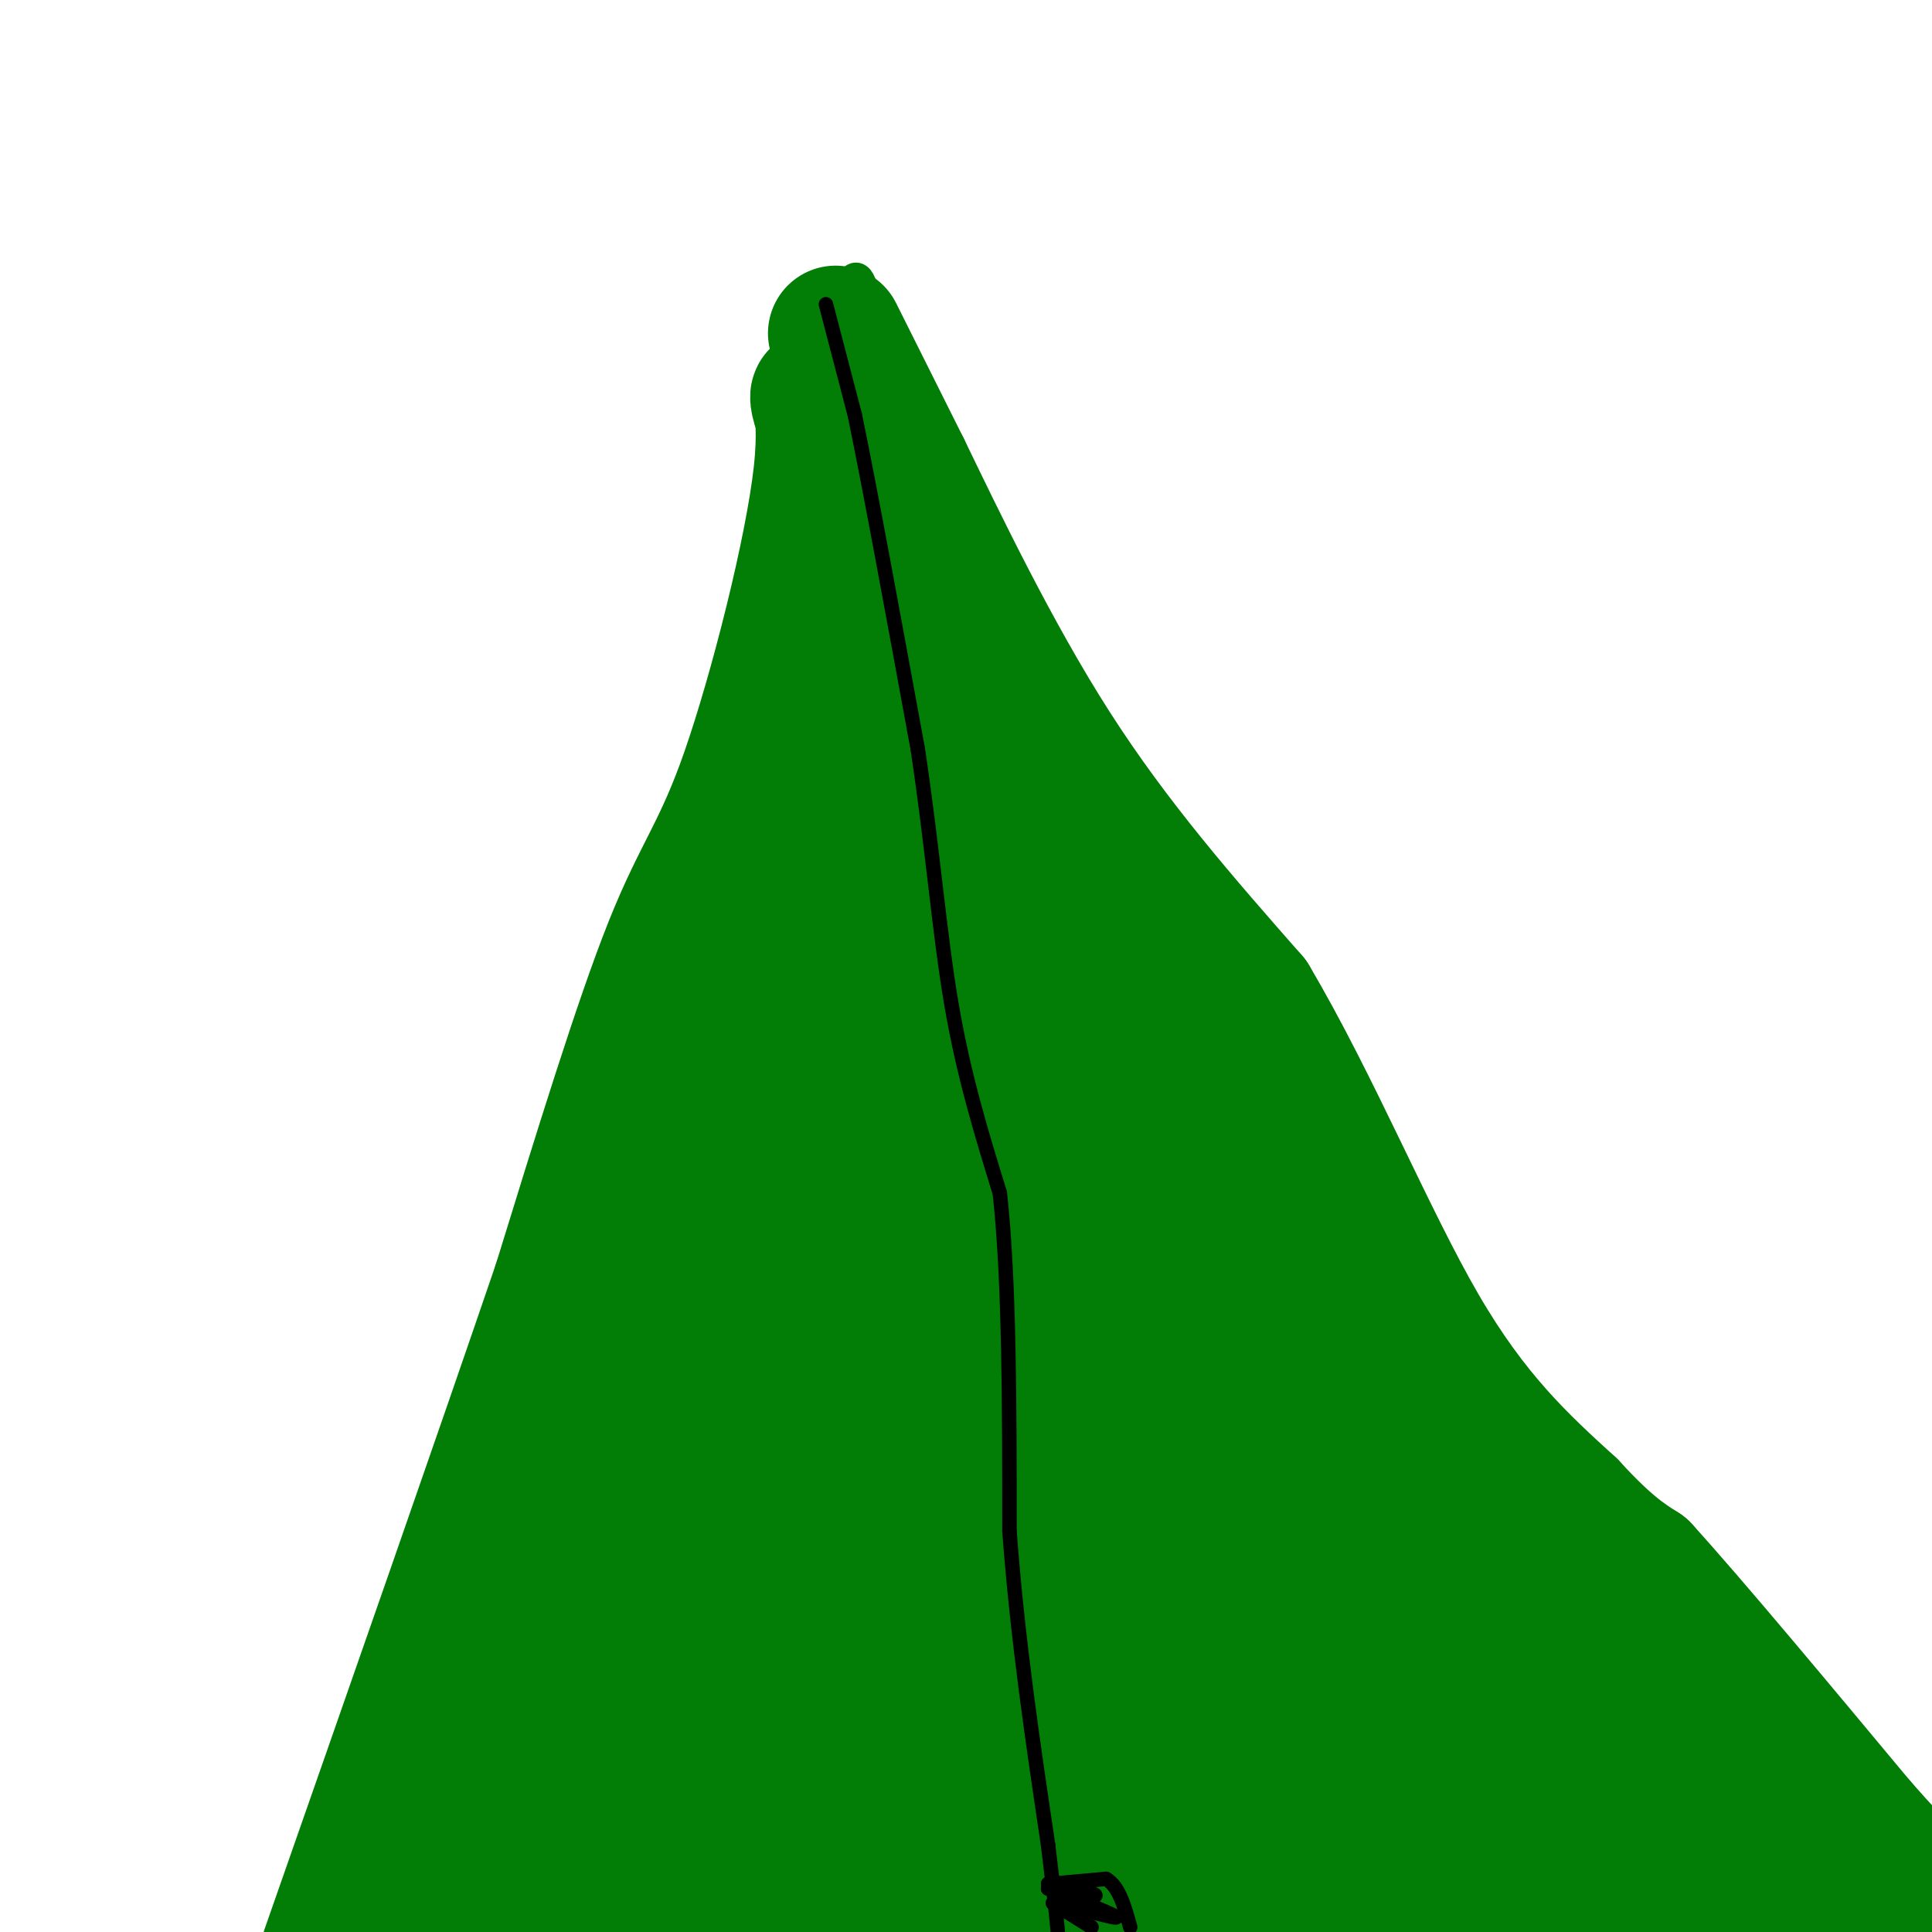 <svg viewBox='0 0 400 400' version='1.1' xmlns='http://www.w3.org/2000/svg' xmlns:xlink='http://www.w3.org/1999/xlink'><g fill='none' stroke='#027D06' stroke-width='6' stroke-linecap='round' stroke-linejoin='round'><path d='M74,395c0.000,0.000 0.100,0.100 0.1,0.1'/><path d='M74,395c3.244,-4.244 6.489,-8.489 12,-30c5.511,-21.511 13.289,-60.289 18,-80c4.711,-19.711 6.356,-20.356 8,-21'/><path d='M112,264c6.167,-17.833 17.583,-51.917 29,-86'/><path d='M141,178c5.833,-18.167 5.917,-20.583 6,-23'/><path d='M147,155c5.667,-19.667 16.833,-57.333 28,-95'/><path d='M175,60c5.143,-10.286 4.000,11.500 11,31c7.000,19.500 22.143,36.714 31,50c8.857,13.286 11.429,22.643 14,32'/><path d='M231,173c11.378,16.844 32.822,42.956 47,63c14.178,20.044 21.089,34.022 28,48'/><path d='M306,284c8.711,14.222 16.489,25.778 27,38c10.511,12.222 23.756,25.111 37,38'/><path d='M370,360c11.500,10.833 21.750,18.917 32,27'/></g>
<g fill='none' stroke='#027D06' stroke-width='28' stroke-linecap='round' stroke-linejoin='round'><path d='M173,69c0.000,0.000 14.000,28.000 14,28'/><path d='M187,97c7.244,14.933 18.356,38.267 31,58c12.644,19.733 26.822,35.867 41,52'/><path d='M259,207c12.778,21.556 24.222,49.444 35,68c10.778,18.556 20.889,27.778 31,37'/><path d='M325,312c7.667,8.333 11.333,10.667 15,13'/><path d='M340,325c10.000,11.000 27.500,32.000 45,53'/><path d='M385,378c10.000,11.333 12.500,13.167 15,15'/><path d='M397,396c-32.044,-24.067 -64.089,-48.133 -61,-45c3.089,3.133 41.311,33.467 53,43c11.689,9.533 -3.156,-1.733 -18,-13'/><path d='M371,381c-20.089,-13.889 -61.311,-42.111 -63,-41c-1.689,1.111 36.156,31.556 74,62'/><path d='M362,383c-39.500,-31.417 -79.000,-62.833 -72,-56c7.000,6.833 60.500,51.917 114,97'/><path d='M346,376c-21.829,-17.252 -43.658,-34.503 -68,-59c-24.342,-24.497 -51.198,-56.239 -56,-61c-4.802,-4.761 12.451,17.461 24,31c11.549,13.539 17.396,18.396 43,36c25.604,17.604 70.966,47.956 83,53c12.034,5.044 -9.260,-15.219 -36,-39c-26.740,-23.781 -58.926,-51.080 -76,-67c-17.074,-15.920 -19.037,-20.460 -21,-25'/><path d='M239,245c19.625,15.890 79.186,68.115 87,77c7.814,8.885 -36.119,-25.569 -68,-58c-31.881,-32.431 -51.710,-62.837 -57,-68c-5.290,-5.163 3.960,14.918 29,42c25.040,27.082 65.868,61.166 77,71c11.132,9.834 -7.434,-4.583 -26,-19'/><path d='M281,290c-18.246,-15.947 -50.860,-46.316 -62,-59c-11.140,-12.684 -0.807,-7.684 14,3c14.807,10.684 34.088,27.053 36,25c1.912,-2.053 -13.544,-22.526 -29,-43'/><path d='M240,216c-7.512,-12.321 -11.792,-21.625 -16,-27c-4.208,-5.375 -8.345,-6.821 -2,3c6.345,9.821 23.173,30.911 40,52'/><path d='M262,244c11.333,16.711 19.667,32.489 7,12c-12.667,-20.489 -46.333,-77.244 -80,-134'/><path d='M189,122c-16.500,-28.500 -17.750,-32.750 -19,-37'/><path d='M170,85c-2.212,-6.187 1.758,-3.153 0,13c-1.758,16.153 -9.242,45.426 -15,62c-5.758,16.574 -9.788,20.450 -16,36c-6.212,15.550 -14.606,42.775 -23,70'/><path d='M116,266c-11.833,34.667 -29.917,86.333 -48,138'/><path d='M86,394c23.978,-81.711 47.956,-163.422 54,-177c6.044,-13.578 -5.844,40.978 -17,88c-11.156,47.022 -21.578,86.511 -32,126'/><path d='M104,358c22.644,-78.422 45.289,-156.844 55,-185c9.711,-28.156 6.489,-6.044 1,41c-5.489,47.044 -13.244,119.022 -21,191'/><path d='M142,397c10.317,-76.525 20.634,-153.050 26,-176c5.366,-22.950 5.780,7.675 7,34c1.220,26.325 3.244,48.349 6,67c2.756,18.651 6.242,33.928 10,44c3.758,10.072 7.786,14.939 10,15c2.214,0.061 2.614,-4.685 -1,-42c-3.614,-37.315 -11.242,-107.200 -18,-150c-6.758,-42.800 -12.645,-58.514 -11,-41c1.645,17.514 10.823,68.257 20,119'/><path d='M191,267c5.778,29.578 10.222,44.022 14,65c3.778,20.978 6.889,48.489 10,76'/><path d='M177,377c-11.167,-17.000 -22.333,-34.000 -22,-30c0.333,4.000 12.167,29.000 24,54'/><path d='M166,387c-9.852,-11.770 -19.703,-23.541 -26,-25c-6.297,-1.459 -9.038,7.392 -9,18c0.038,10.608 2.856,22.971 -1,17c-3.856,-5.971 -14.388,-30.278 -18,-38c-3.612,-7.722 -0.306,1.139 3,10'/><path d='M115,369c3.167,6.667 9.583,18.333 16,30'/><path d='M110,378c-3.650,-3.272 -7.300,-6.544 -8,-6c-0.700,0.544 1.550,4.905 19,10c17.450,5.095 50.101,10.923 61,10c10.899,-0.923 0.045,-8.598 -11,-18c-11.045,-9.402 -22.281,-20.531 -35,-29c-12.719,-8.469 -26.920,-14.277 -18,-10c8.920,4.277 40.960,18.638 73,33'/><path d='M191,368c20.221,9.544 34.272,16.903 40,18c5.728,1.097 3.133,-4.067 -27,-24c-30.133,-19.933 -87.805,-54.636 -69,-46c18.805,8.636 114.087,60.610 138,75c23.913,14.390 -23.544,-8.805 -71,-32'/><path d='M202,359c-30.869,-15.083 -72.542,-36.792 -82,-35c-9.458,1.792 13.298,27.083 30,47c16.702,19.917 27.351,34.458 38,49'/><path d='M101,387c-5.400,-4.000 -10.800,-8.000 -8,-7c2.800,1.000 13.800,7.000 28,11c14.200,4.000 31.600,6.000 49,8'/><path d='M160,391c-28.800,-12.867 -57.600,-25.733 -59,-26c-1.400,-0.267 24.600,12.067 44,20c19.400,7.933 32.200,11.467 45,15'/><path d='M228,379c-31.167,-10.417 -62.333,-20.833 -53,-17c9.333,3.833 59.167,21.917 109,40'/><path d='M248,385c-31.778,-10.089 -63.556,-20.178 -68,-20c-4.444,0.178 18.444,10.622 43,20c24.556,9.378 50.778,17.689 77,26'/><path d='M331,392c-37.644,-21.733 -75.289,-43.467 -79,-43c-3.711,0.467 26.511,23.133 47,36c20.489,12.867 31.244,15.933 42,19'/><path d='M309,377c-52.398,-26.882 -104.796,-53.763 -106,-55c-1.204,-1.237 48.785,23.171 83,43c34.215,19.829 52.656,35.078 29,20c-23.656,-15.078 -89.407,-60.482 -104,-68c-14.593,-7.518 21.974,22.852 43,39c21.026,16.148 26.513,18.074 32,20'/><path d='M286,376c6.244,4.504 5.854,5.763 5,3c-0.854,-2.763 -2.172,-9.547 0,-11c2.172,-1.453 7.834,2.424 -10,-20c-17.834,-22.424 -59.164,-71.150 -73,-86c-13.836,-14.850 -0.177,4.174 19,25c19.177,20.826 43.873,43.453 49,51c5.127,7.547 -9.317,0.013 -19,-5c-9.683,-5.013 -14.607,-7.503 -25,-14c-10.393,-6.497 -26.255,-16.999 -35,-24c-8.745,-7.001 -10.372,-10.500 -12,-14'/><path d='M185,281c3.944,2.581 19.803,16.034 38,38c18.197,21.966 38.733,52.444 29,37c-9.733,-15.444 -49.736,-76.812 -54,-85c-4.264,-8.188 27.210,36.803 43,58c15.790,21.197 15.895,18.598 16,16'/><path d='M257,345c-2.644,-10.083 -17.255,-43.290 -29,-65c-11.745,-21.710 -20.624,-31.922 -19,-26c1.624,5.922 13.750,27.978 14,24c0.250,-3.978 -11.375,-33.989 -23,-64'/><path d='M200,214c-5.788,-15.659 -8.758,-22.805 -10,-34c-1.242,-11.195 -0.758,-26.437 1,-31c1.758,-4.563 4.788,1.553 11,21c6.212,19.447 15.606,52.223 25,85'/><path d='M227,255c6.214,21.333 9.250,32.167 3,9c-6.250,-23.167 -21.786,-80.333 -28,-102c-6.214,-21.667 -3.107,-7.833 0,6'/></g>
<g fill='none' stroke='#000000' stroke-width='3' stroke-linecap='round' stroke-linejoin='round'><path d='M171,63c0.000,0.000 6.000,23.000 6,23'/><path d='M177,86c3.167,15.333 8.083,42.167 13,69'/><path d='M190,155c3.133,20.778 4.467,38.222 7,53c2.533,14.778 6.267,26.889 10,39'/><path d='M207,247c2.000,18.167 2.000,44.083 2,70'/><path d='M209,317c1.667,22.500 4.833,43.750 8,65'/><path d='M217,382c1.667,13.833 1.833,15.917 2,18'/><path d='M217,390c0.000,0.000 1.000,0.000 1,0'/><path d='M218,390c2.000,-0.167 6.500,-0.583 11,-1'/><path d='M229,389c2.667,1.500 3.833,5.750 5,10'/><path d='M226,399c0.000,0.000 -8.000,-5.000 -8,-5'/><path d='M218,394c2.267,0.156 11.933,3.044 13,3c1.067,-0.044 -6.467,-3.022 -14,-6'/><path d='M217,391c-0.044,-0.756 6.844,0.356 9,1c2.156,0.644 -0.422,0.822 -3,1'/></g>
</svg>